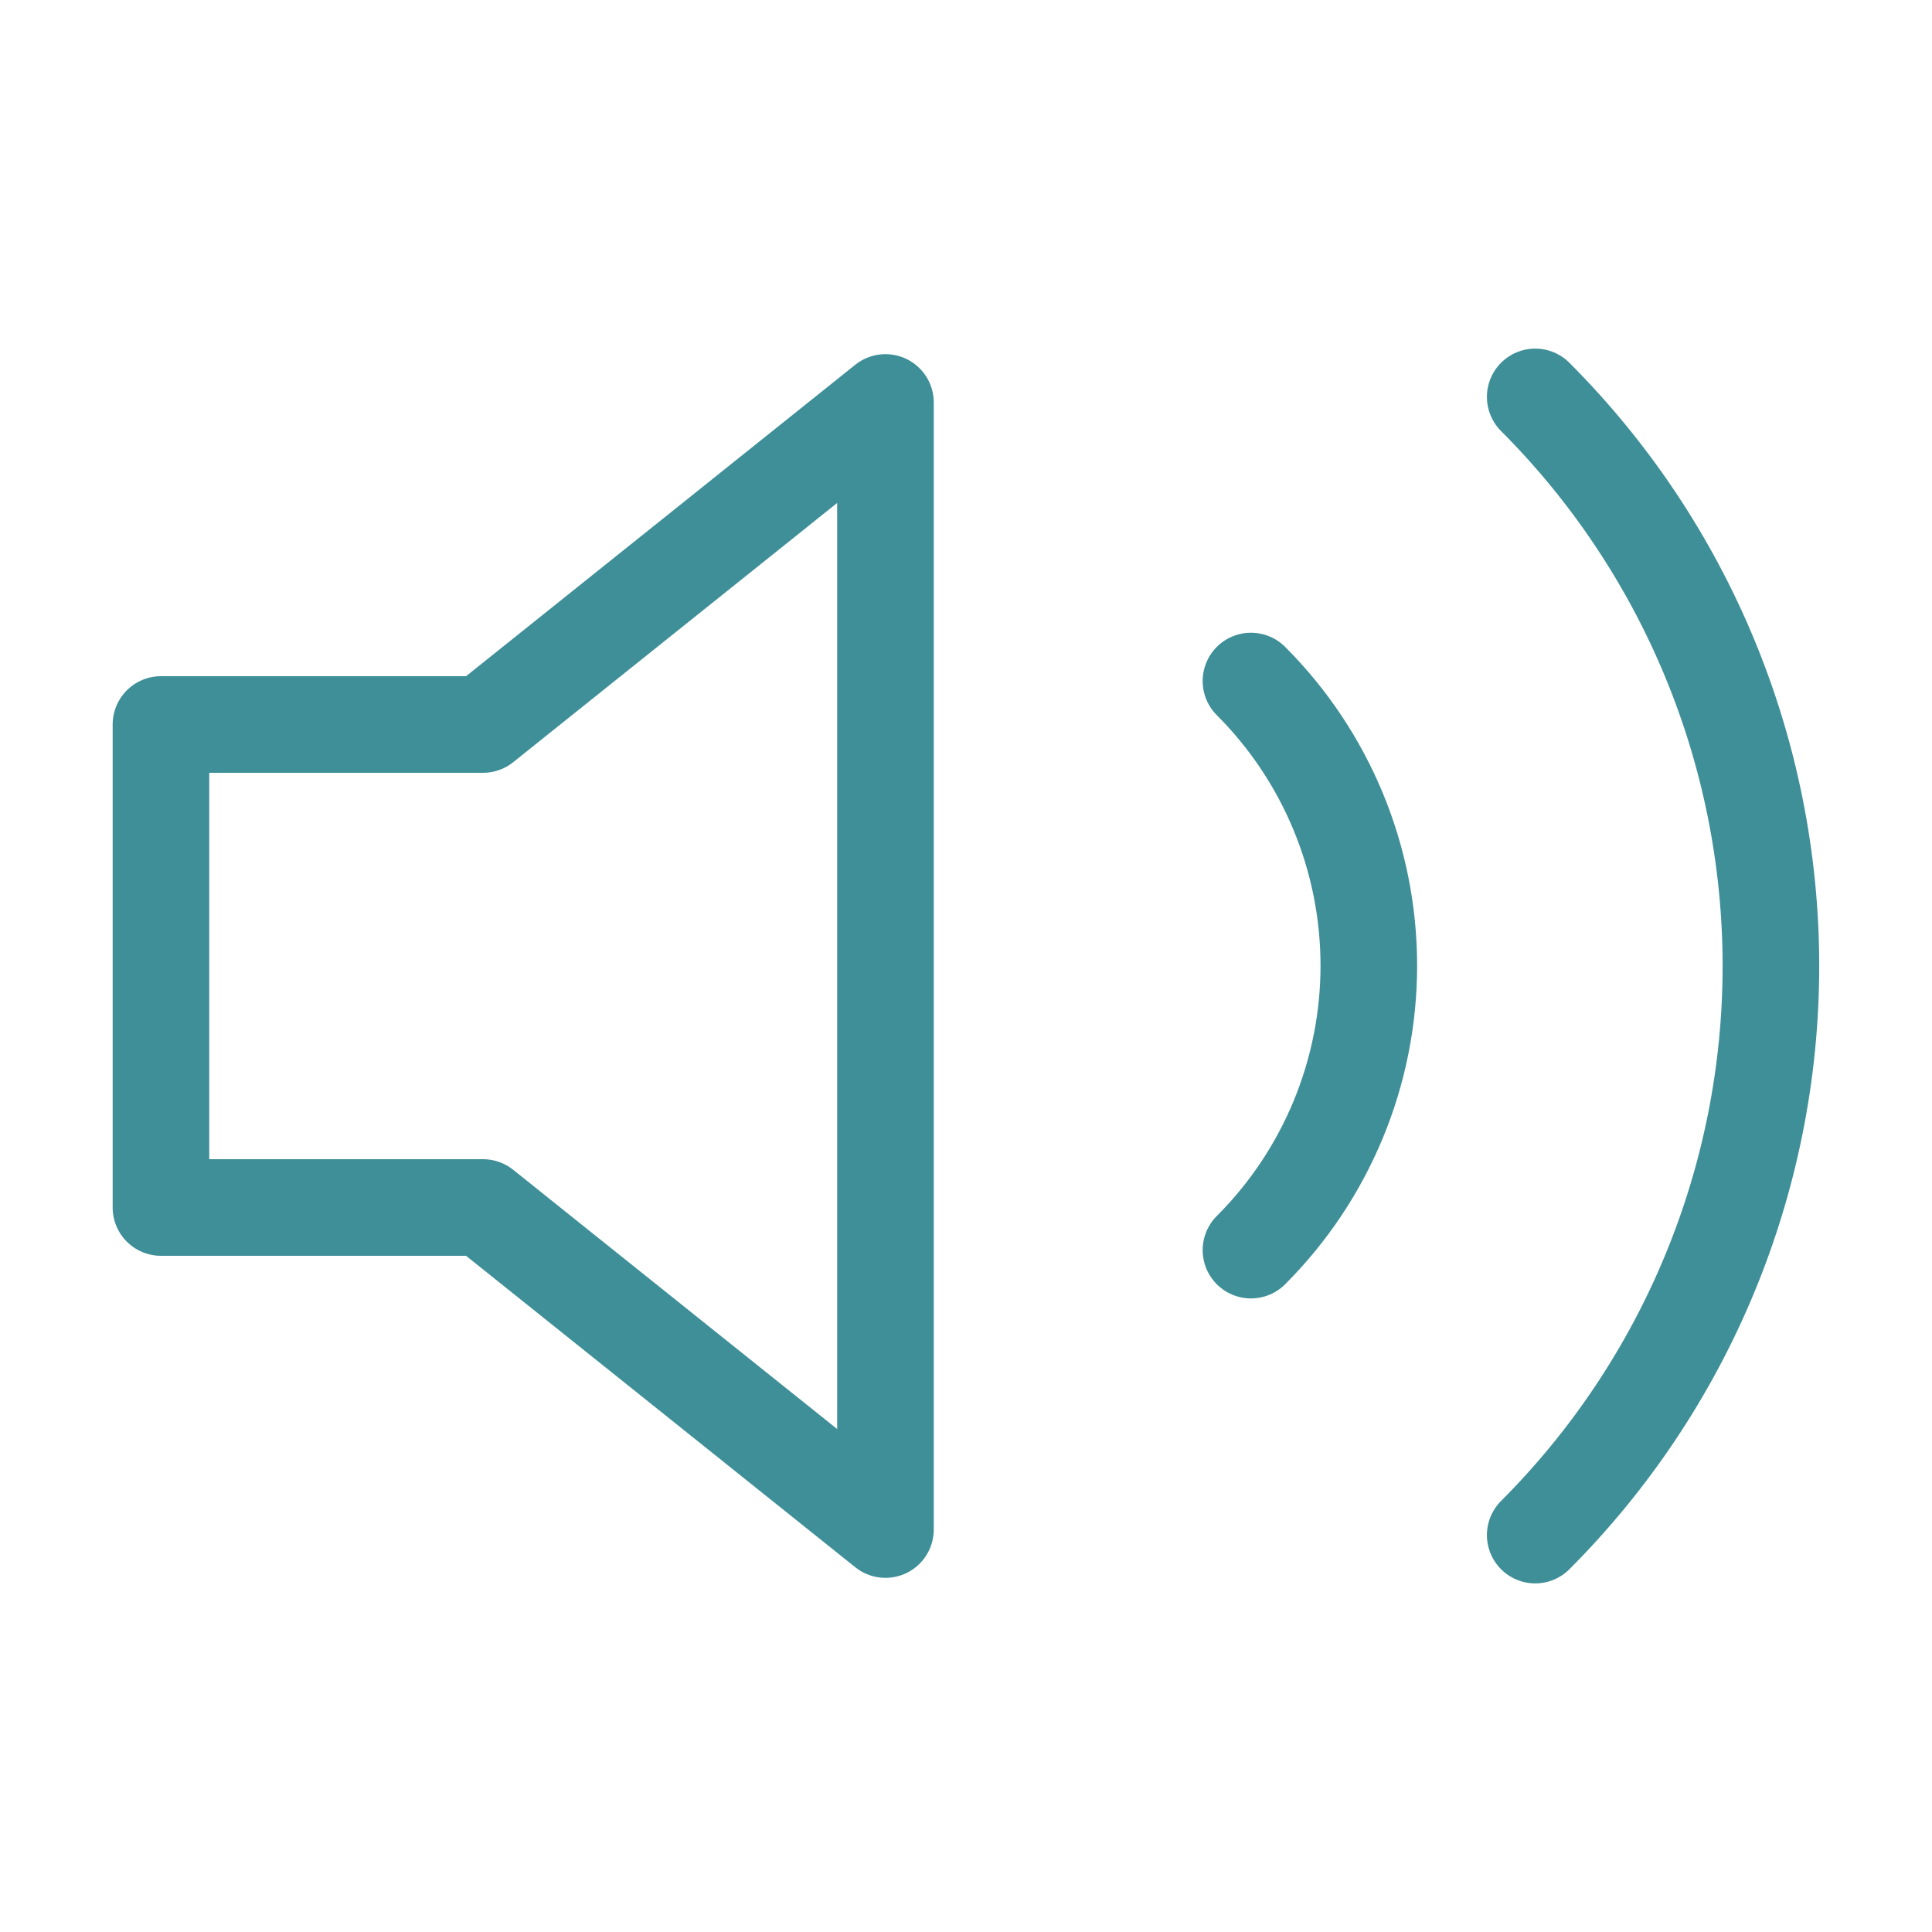 <svg width="16" height="16" viewBox="0 0 16 16" fill="none" xmlns="http://www.w3.org/2000/svg">
<path d="M7.333 3.333L4 6H1.333V10H4L7.333 12.667V3.333Z" stroke="#3F8F98" stroke-width="0.8" stroke-linecap="round" stroke-linejoin="round"/>
<path d="M12.714 3.287C13.963 4.537 14.666 6.232 14.666 8C14.666 9.768 13.963 11.463 12.714 12.713M10.36 5.64C10.985 6.265 11.336 7.113 11.336 7.997C11.336 8.88 10.985 9.728 10.36 10.353" stroke="#3F8F98" stroke-width="0.8" stroke-linecap="round" stroke-linejoin="round"/>
</svg>
